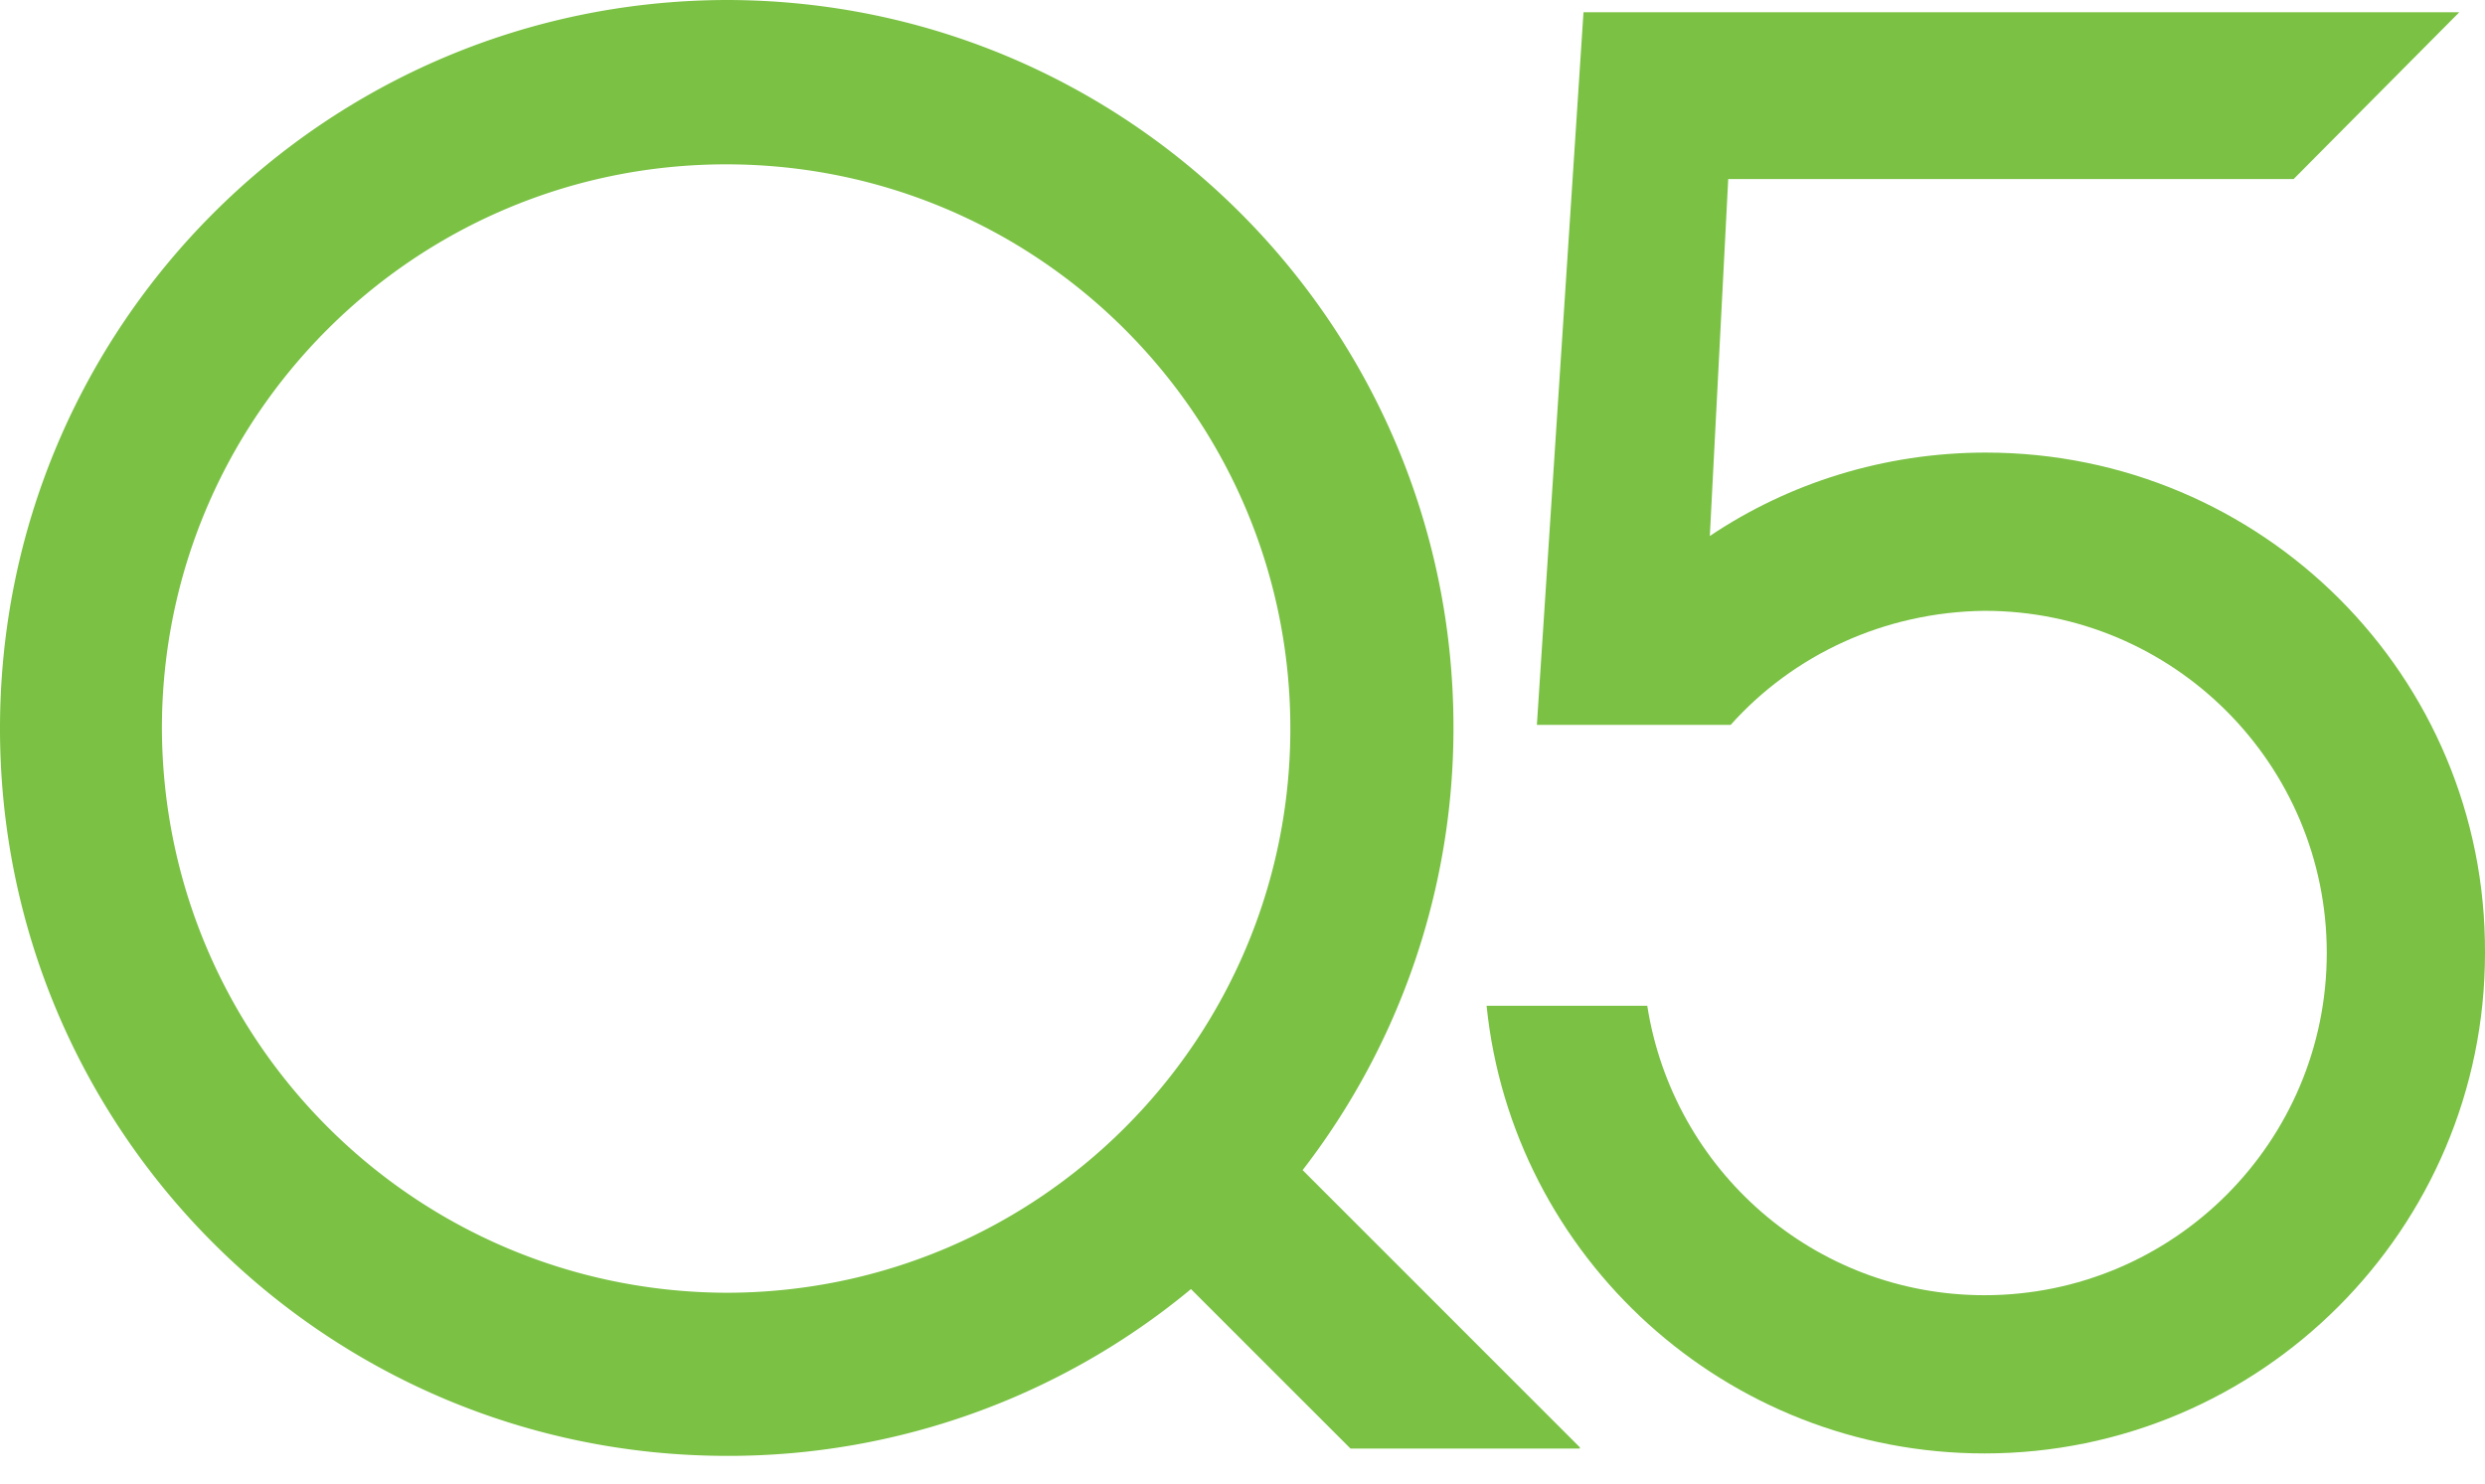 <svg xmlns="http://www.w3.org/2000/svg" width="67" height="40" viewBox="0 0 67 40"><g><g><g><path fill="#7ac144" d="M4.365 19.644c0-8.4 6.813-15.213 15.213-15.213 8.4 0 15.212 6.813 15.212 15.213 0 8.4-6.813 15.212-15.212 15.212-8.4-.033-15.18-6.813-15.213-15.212zm38.23 19.379l-7.474-7.474a19.493 19.493 0 0 0 4.067-11.938C39.188 8.797 30.425 0 19.578 0 8.764.033 0 8.797 0 19.644c0 10.814 8.764 19.61 19.61 19.61a19.53 19.53 0 0 0 12.501-4.497l4.3 4.299h6.183z"/></g><g><path fill="#7ac144" d="M53.54 12.203c-2.744 0-5.324.827-7.44 2.249l.496-9.624H61.84L66.306.331H42.694l-1.257 19.213h5.225c1.687-1.885 4.134-3.042 6.845-3.075 5.093 0 9.227 4.134 9.227 9.226 0 5.093-4.134 9.227-9.227 9.227-4.596 0-8.4-3.373-9.094-7.804h-4.332c.694 6.779 6.449 12.07 13.426 12.07C60.948 39.188 67 33.136 67 25.695c.033-7.473-6.019-13.492-13.46-13.492z"/></g></g></g></svg>